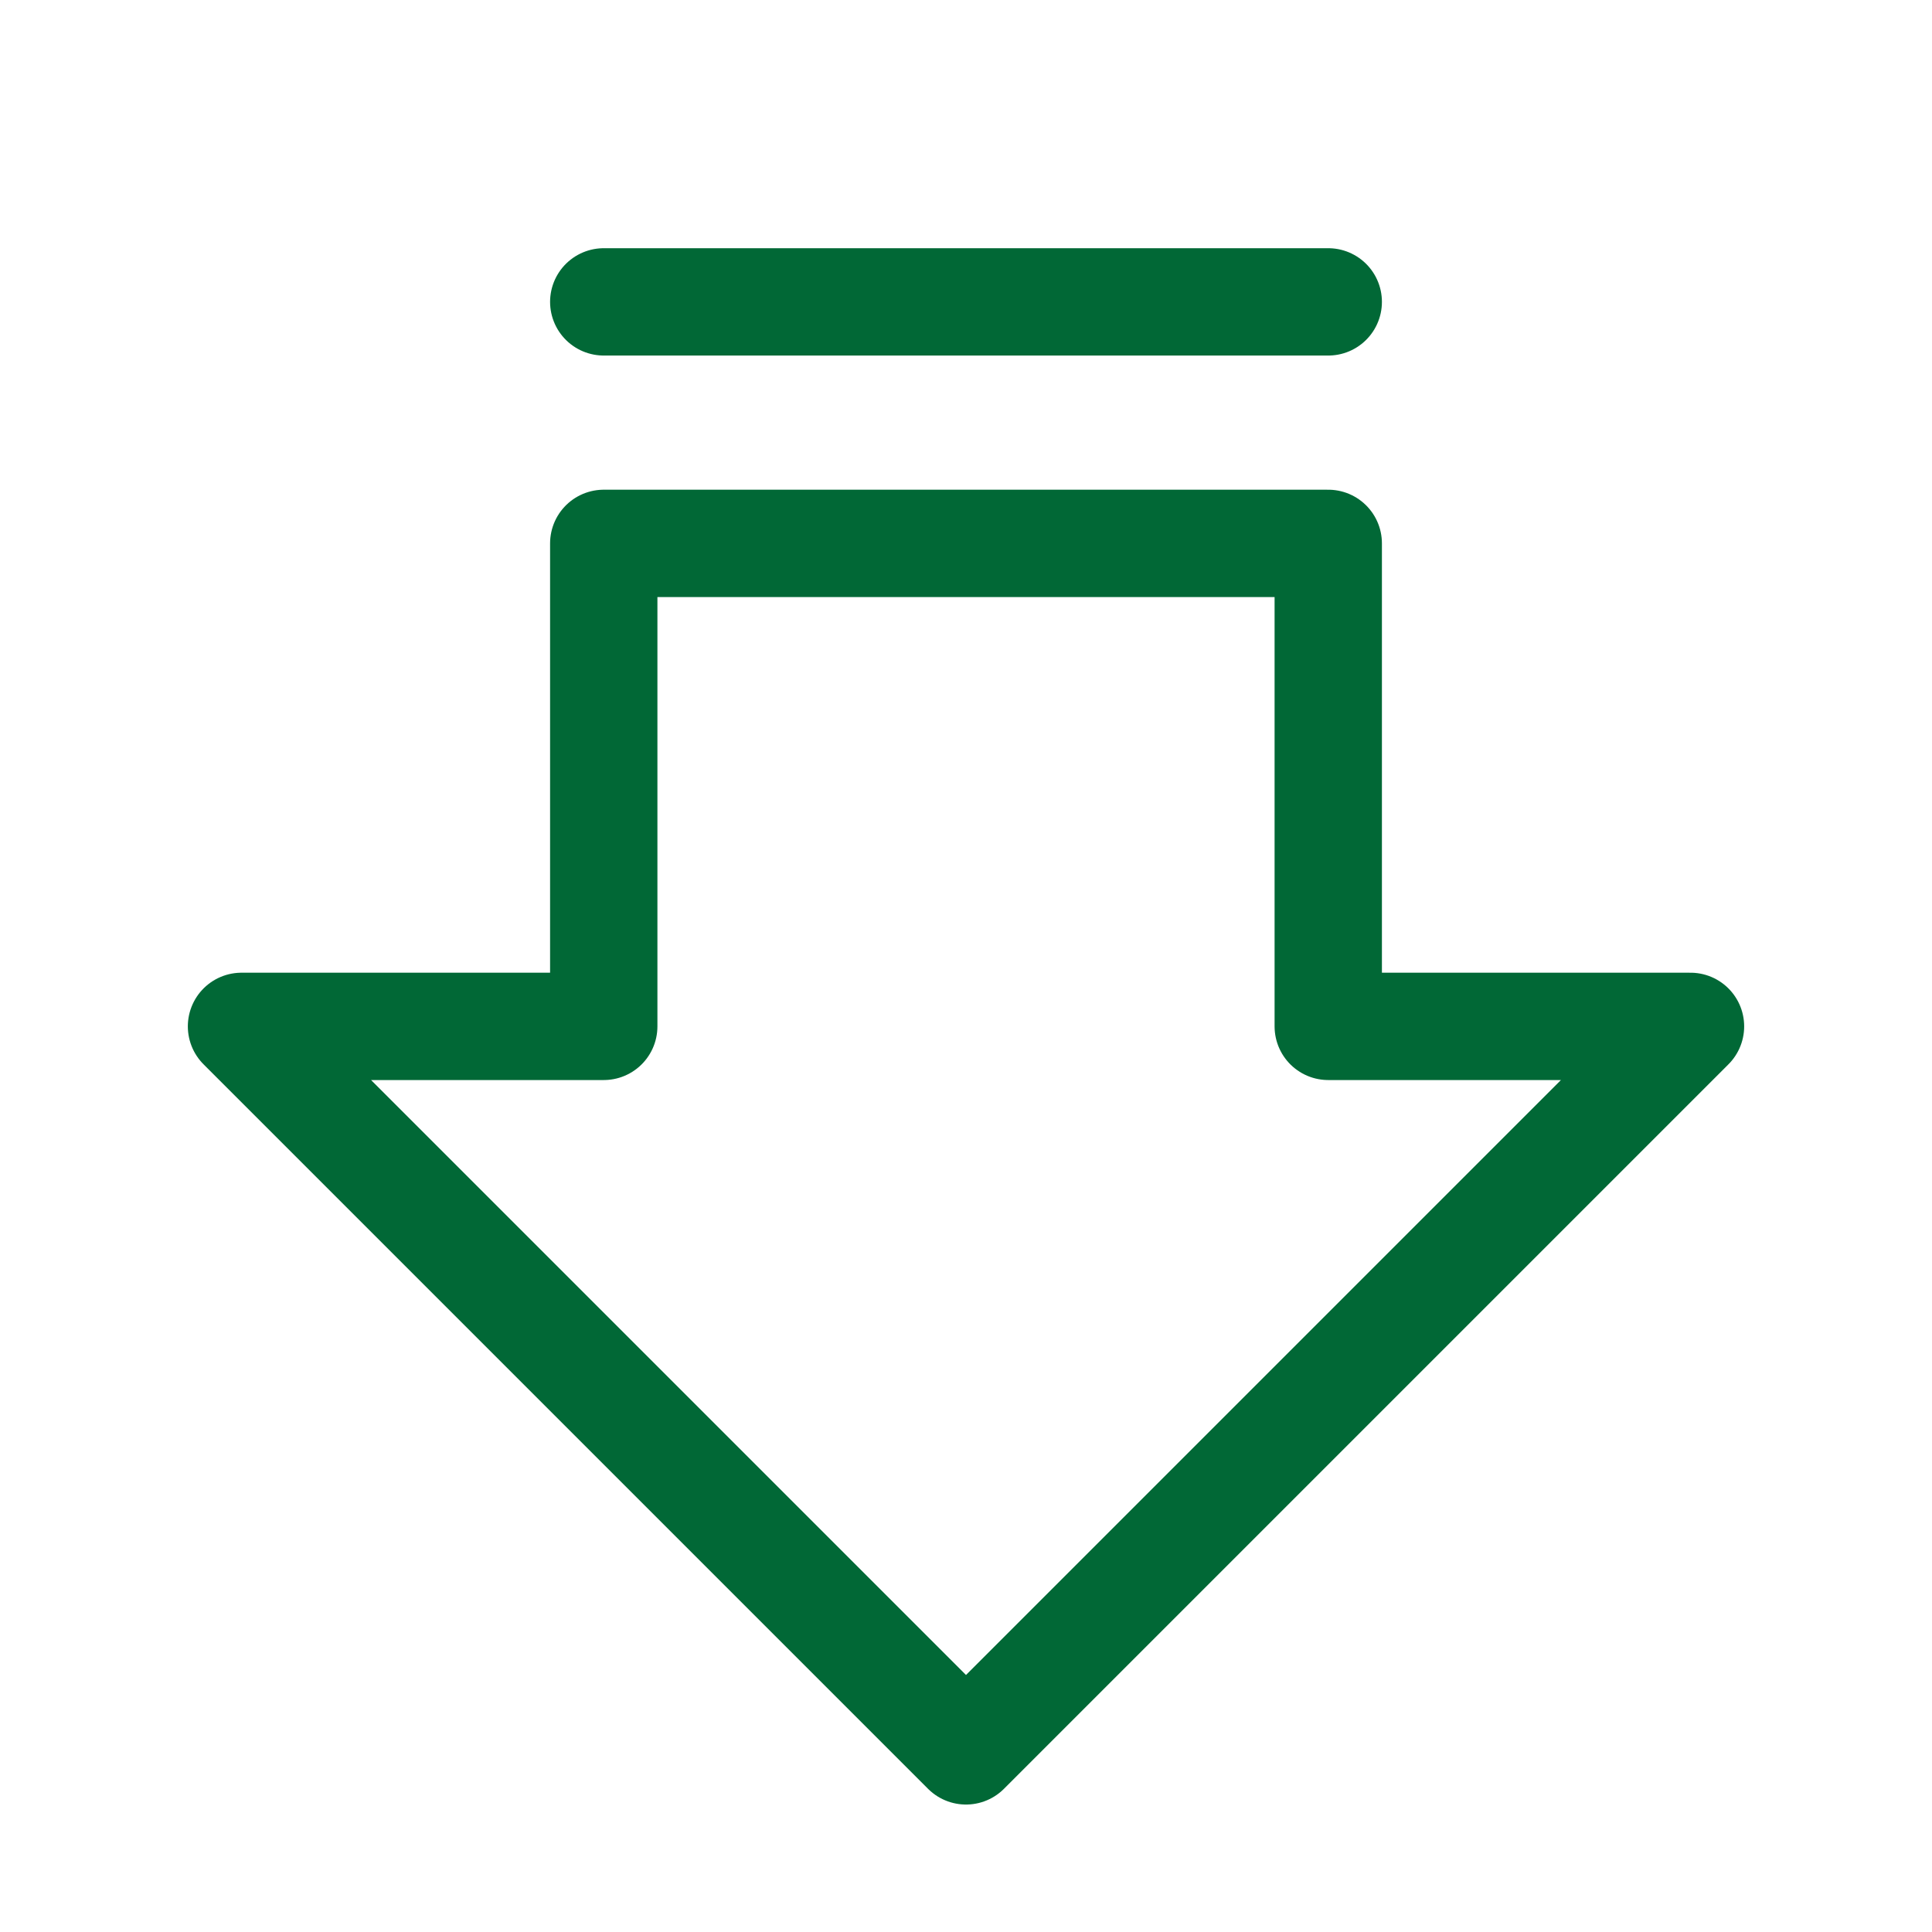 <svg xmlns="http://www.w3.org/2000/svg" width="36" height="36" viewBox="0 0 36 36" fill="none"><path d="M4.5 19.125L18 32.625L31.5 19.125H24.75V10.125H11.25V19.125H4.5Z" stroke="#016836" stroke-width="2" stroke-linecap="round" stroke-linejoin="round"></path><path d="M24.75 5.625H11.25" stroke="#016836" stroke-width="2" stroke-linecap="round" stroke-linejoin="round"></path></svg>